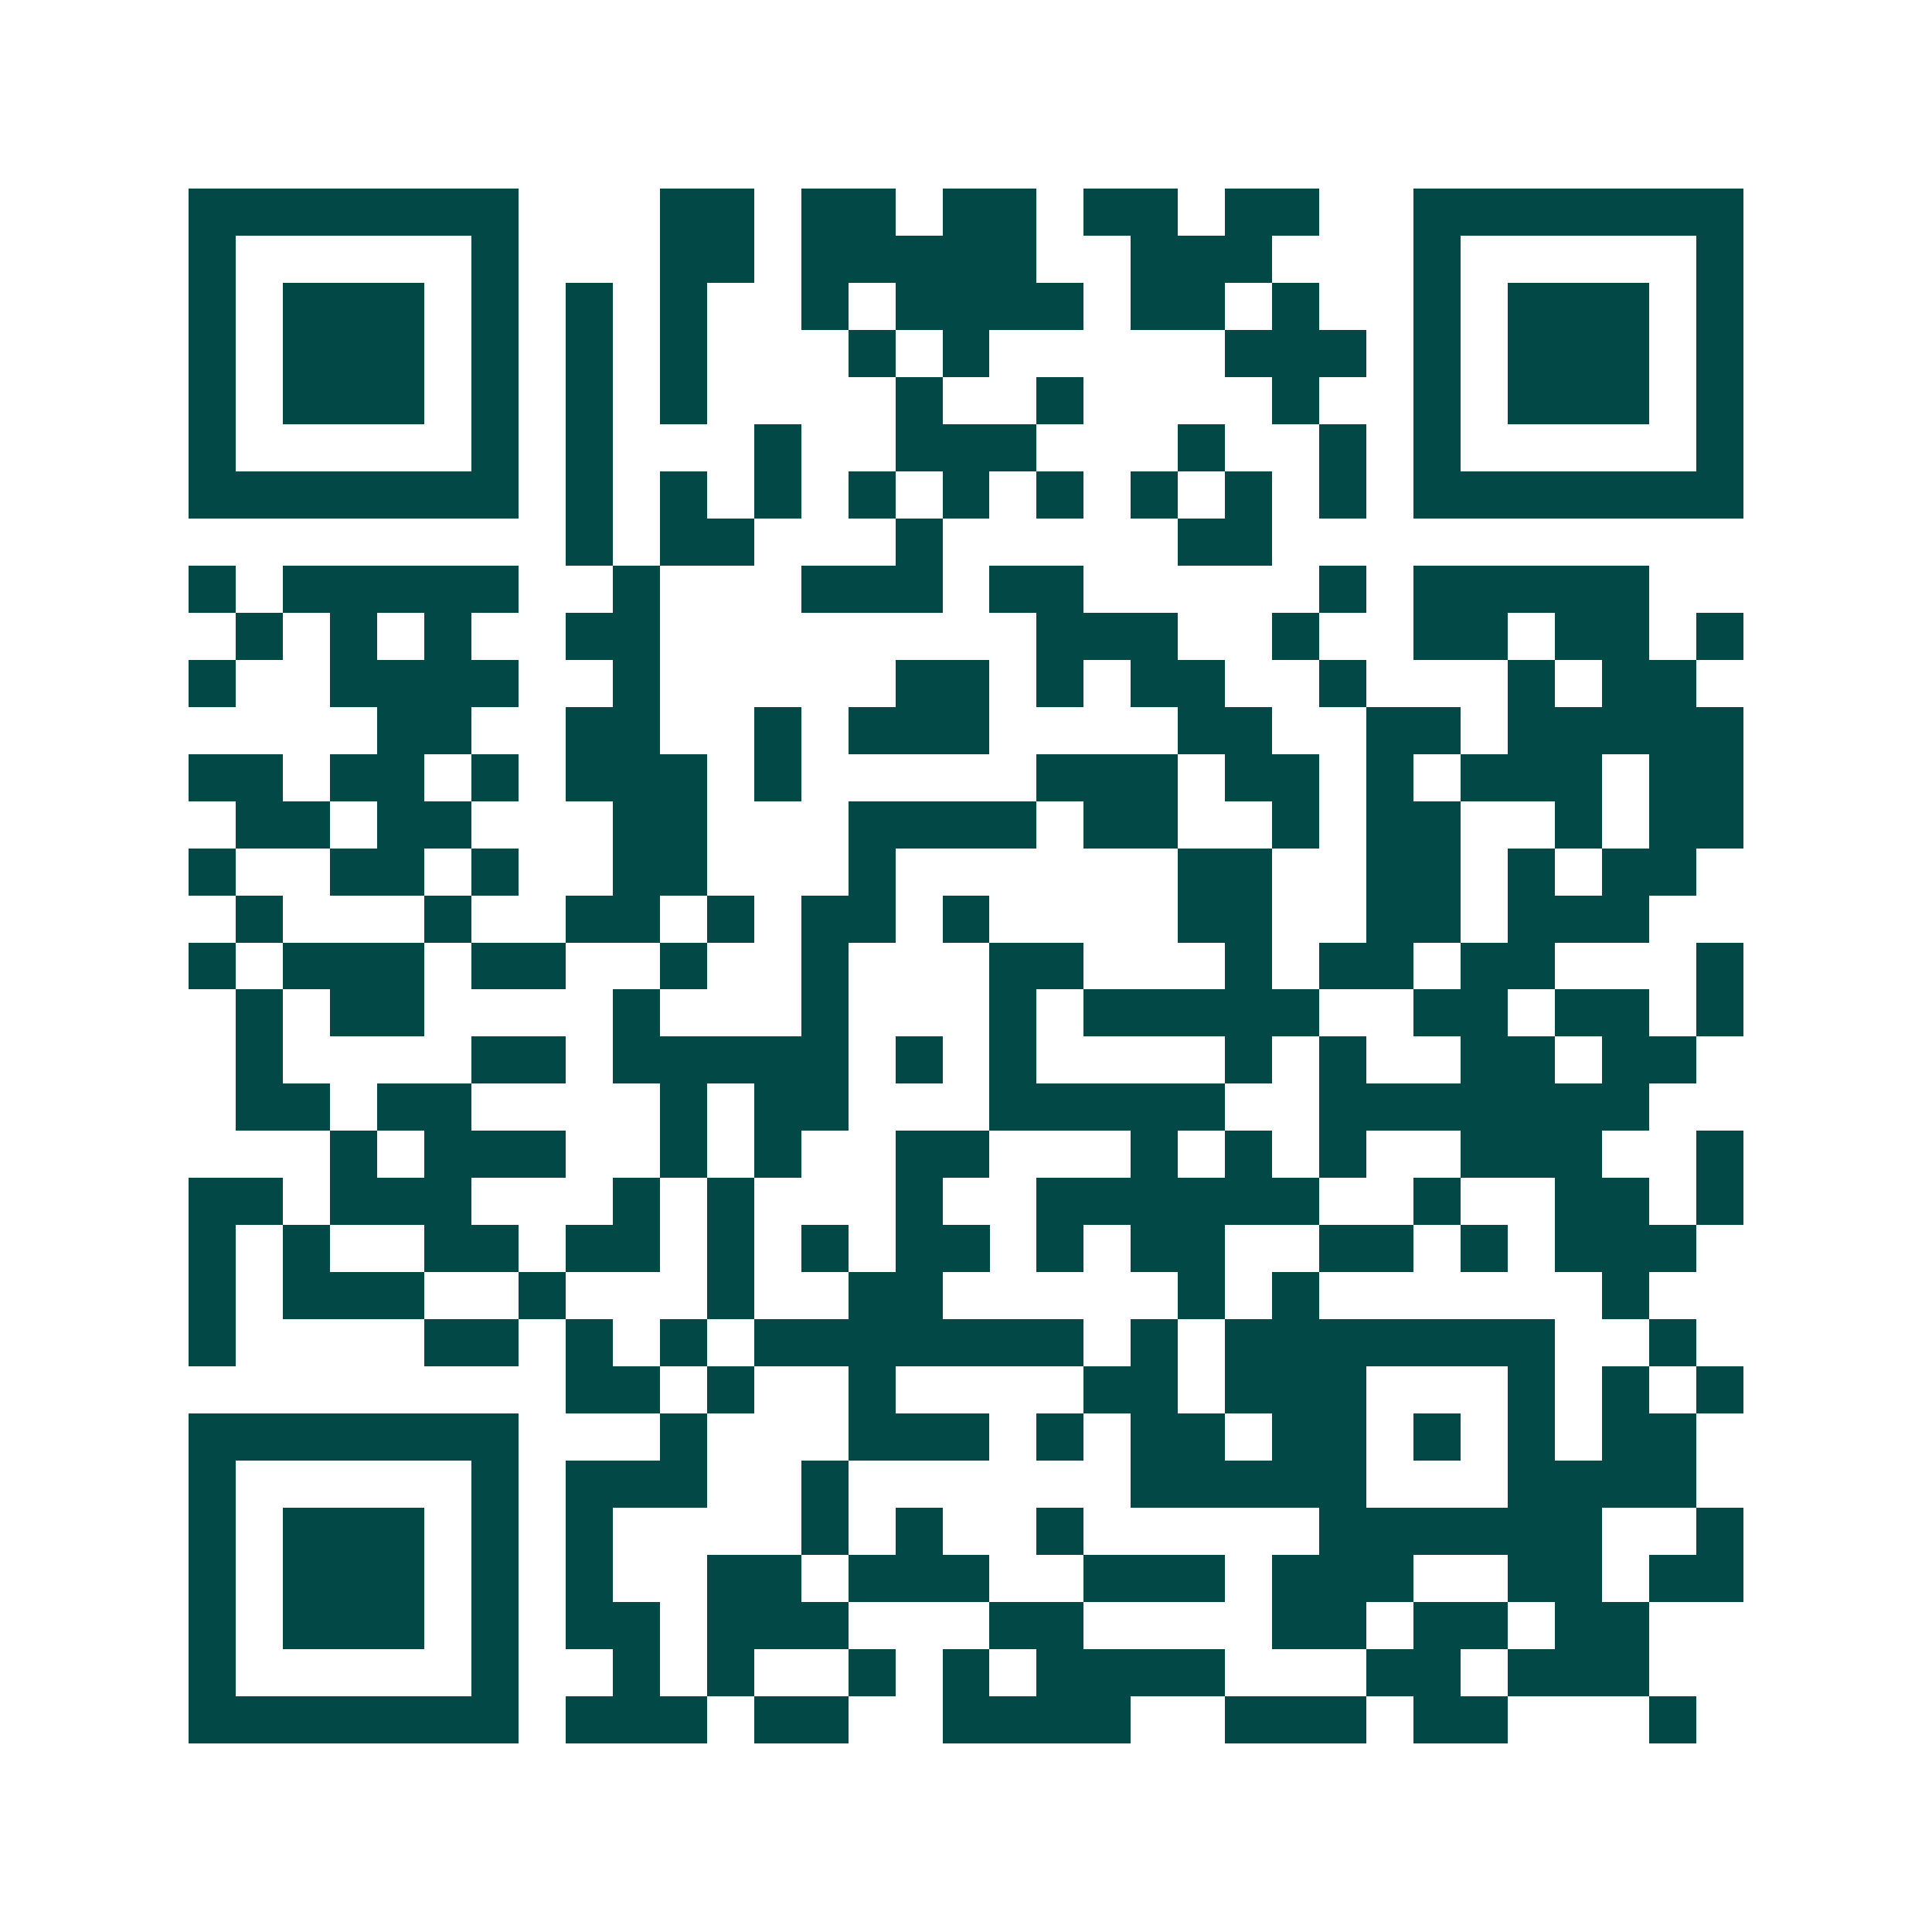 <svg xmlns="http://www.w3.org/2000/svg" width="200" height="200" viewBox="0 0 41 41" shape-rendering="crispEdges"><path fill="#ffffff" d="M0 0h41v41H0z"/><path stroke="#014847" d="M4 4.5h7m3 0h2m1 0h2m1 0h2m1 0h2m1 0h2m2 0h7M4 5.5h1m5 0h1m3 0h2m1 0h5m2 0h3m3 0h1m5 0h1M4 6.5h1m1 0h3m1 0h1m1 0h1m1 0h1m2 0h1m1 0h4m1 0h2m1 0h1m2 0h1m1 0h3m1 0h1M4 7.5h1m1 0h3m1 0h1m1 0h1m1 0h1m3 0h1m1 0h1m5 0h3m1 0h1m1 0h3m1 0h1M4 8.5h1m1 0h3m1 0h1m1 0h1m1 0h1m4 0h1m2 0h1m4 0h1m2 0h1m1 0h3m1 0h1M4 9.5h1m5 0h1m1 0h1m3 0h1m2 0h3m3 0h1m2 0h1m1 0h1m5 0h1M4 10.5h7m1 0h1m1 0h1m1 0h1m1 0h1m1 0h1m1 0h1m1 0h1m1 0h1m1 0h1m1 0h7M12 11.5h1m1 0h2m3 0h1m5 0h2M4 12.5h1m1 0h5m2 0h1m3 0h3m1 0h2m5 0h1m1 0h5M5 13.5h1m1 0h1m1 0h1m2 0h2m8 0h3m2 0h1m2 0h2m1 0h2m1 0h1M4 14.5h1m2 0h4m2 0h1m5 0h2m1 0h1m1 0h2m2 0h1m3 0h1m1 0h2M8 15.5h2m2 0h2m2 0h1m1 0h3m4 0h2m2 0h2m1 0h5M4 16.5h2m1 0h2m1 0h1m1 0h3m1 0h1m5 0h3m1 0h2m1 0h1m1 0h3m1 0h2M5 17.5h2m1 0h2m3 0h2m3 0h4m1 0h2m2 0h1m1 0h2m2 0h1m1 0h2M4 18.5h1m2 0h2m1 0h1m2 0h2m3 0h1m6 0h2m2 0h2m1 0h1m1 0h2M5 19.5h1m3 0h1m2 0h2m1 0h1m1 0h2m1 0h1m4 0h2m2 0h2m1 0h3M4 20.5h1m1 0h3m1 0h2m2 0h1m2 0h1m3 0h2m3 0h1m1 0h2m1 0h2m3 0h1M5 21.5h1m1 0h2m4 0h1m3 0h1m3 0h1m1 0h5m2 0h2m1 0h2m1 0h1M5 22.5h1m4 0h2m1 0h5m1 0h1m1 0h1m4 0h1m1 0h1m2 0h2m1 0h2M5 23.5h2m1 0h2m4 0h1m1 0h2m3 0h5m2 0h7M7 24.5h1m1 0h3m2 0h1m1 0h1m2 0h2m3 0h1m1 0h1m1 0h1m2 0h3m2 0h1M4 25.5h2m1 0h3m3 0h1m1 0h1m3 0h1m2 0h6m2 0h1m2 0h2m1 0h1M4 26.5h1m1 0h1m2 0h2m1 0h2m1 0h1m1 0h1m1 0h2m1 0h1m1 0h2m2 0h2m1 0h1m1 0h3M4 27.5h1m1 0h3m2 0h1m3 0h1m2 0h2m5 0h1m1 0h1m6 0h1M4 28.5h1m4 0h2m1 0h1m1 0h1m1 0h7m1 0h1m1 0h7m2 0h1M12 29.5h2m1 0h1m2 0h1m4 0h2m1 0h3m3 0h1m1 0h1m1 0h1M4 30.5h7m3 0h1m3 0h3m1 0h1m1 0h2m1 0h2m1 0h1m1 0h1m1 0h2M4 31.5h1m5 0h1m1 0h3m2 0h1m6 0h5m3 0h4M4 32.5h1m1 0h3m1 0h1m1 0h1m4 0h1m1 0h1m2 0h1m5 0h6m2 0h1M4 33.5h1m1 0h3m1 0h1m1 0h1m2 0h2m1 0h3m2 0h3m1 0h3m2 0h2m1 0h2M4 34.5h1m1 0h3m1 0h1m1 0h2m1 0h3m3 0h2m4 0h2m1 0h2m1 0h2M4 35.5h1m5 0h1m2 0h1m1 0h1m2 0h1m1 0h1m1 0h4m3 0h2m1 0h3M4 36.5h7m1 0h3m1 0h2m2 0h4m2 0h3m1 0h2m3 0h1"/></svg>
